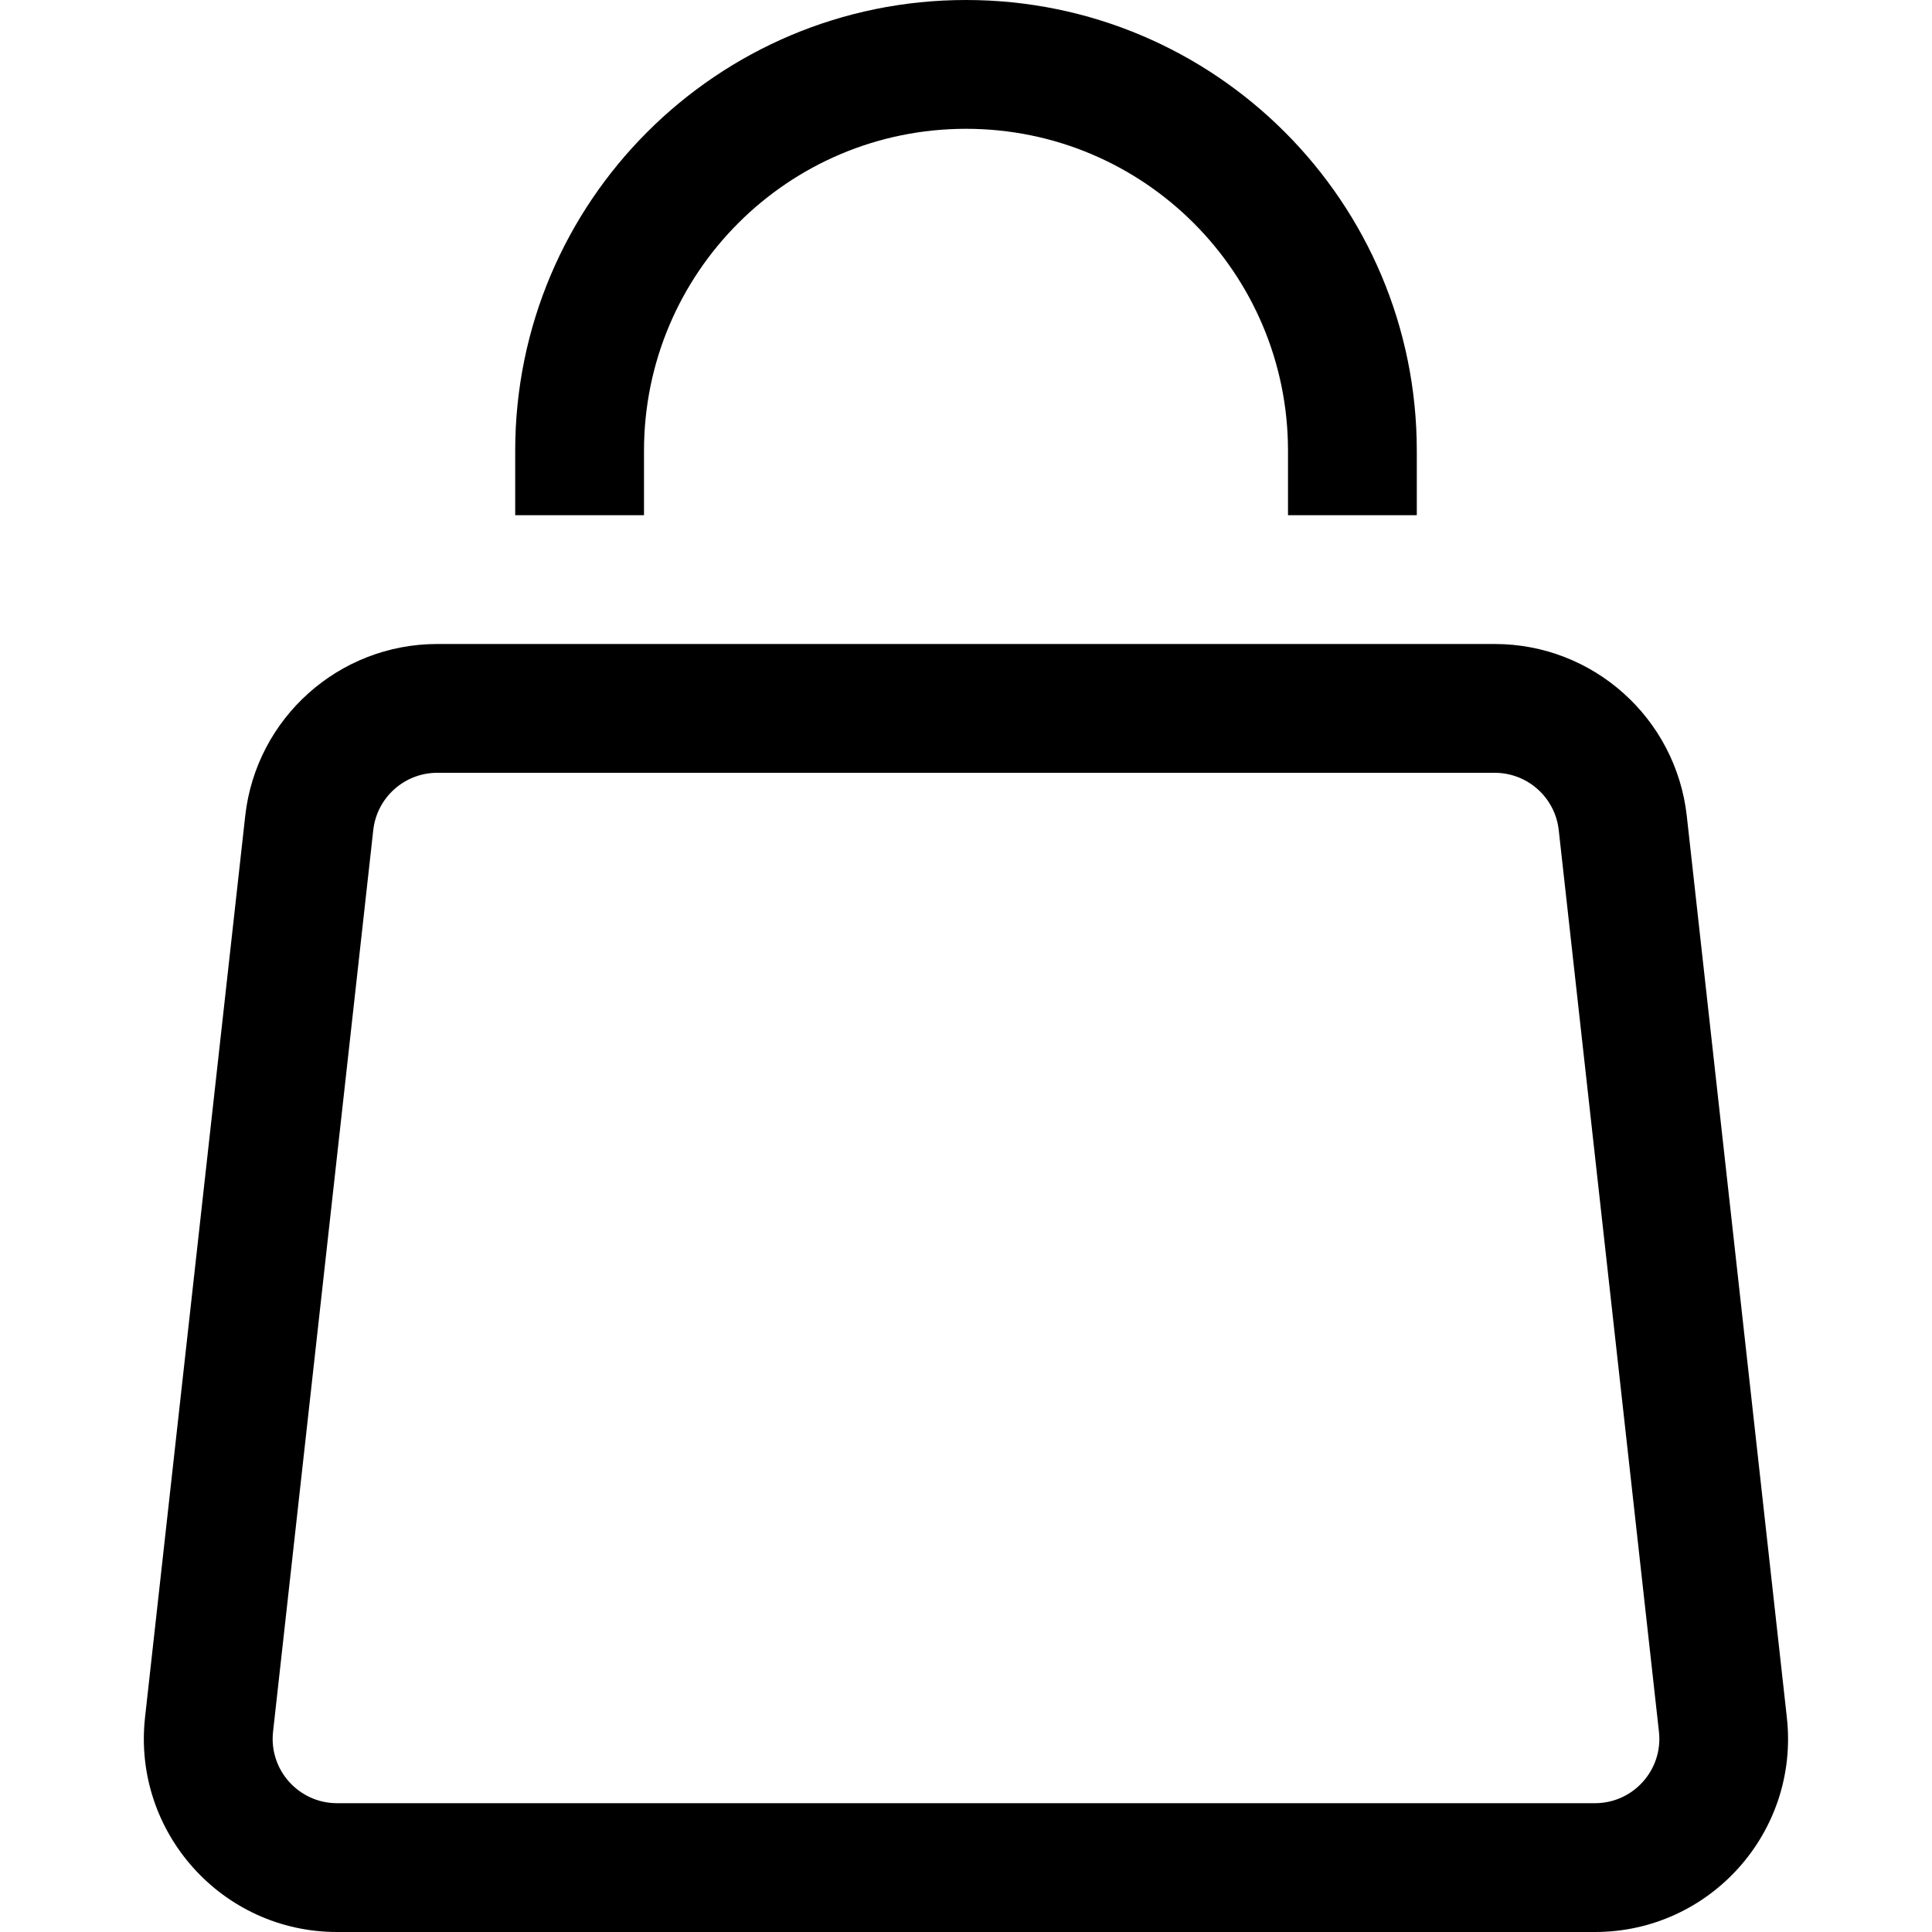 <?xml version="1.0" encoding="utf-8"?><!-- Скачано с сайта svg4.ru / Downloaded from svg4.ru -->
<svg width="800px" height="800px" viewBox="0 0 15 15" fill="none" xmlns="http://www.w3.org/2000/svg">
<path d="M2.401 6.39L1.904 6.334L2.401 6.39ZM1.623 13.39L2.12 13.445L1.623 13.39ZM13.377 13.39L12.88 13.445L13.377 13.39ZM12.599 6.39L13.096 6.334L12.599 6.39ZM1.904 6.334L1.126 13.334L2.12 13.445L2.898 6.445L1.904 6.334ZM2.617 15H12.383V14H2.617V15ZM13.873 13.334L13.096 6.334L12.102 6.445L12.88 13.445L13.873 13.334ZM11.605 5H3.395V6H11.605V5ZM13.096 6.334C13.011 5.575 12.369 5 11.605 5V6C11.86 6 12.074 6.192 12.102 6.445L13.096 6.334ZM12.383 15C13.277 15 13.972 14.223 13.873 13.334L12.88 13.445C12.913 13.741 12.681 14 12.383 14V15ZM1.126 13.334C1.028 14.223 1.723 15 2.617 15V14C2.319 14 2.087 13.741 2.12 13.445L1.126 13.334ZM2.898 6.445C2.926 6.192 3.14 6 3.395 6V5C2.631 5 1.989 5.575 1.904 6.334L2.898 6.445ZM5 4V3.5H4V4H5ZM10 3.5V4H11V3.5H10ZM7.5 1C8.881 1 10 2.119 10 3.5H11C11 1.567 9.433 0 7.5 0V1ZM5 3.5C5 2.119 6.119 1 7.5 1V0C5.567 0 4 1.567 4 3.5H5Z" fill="#000000"/>
</svg>